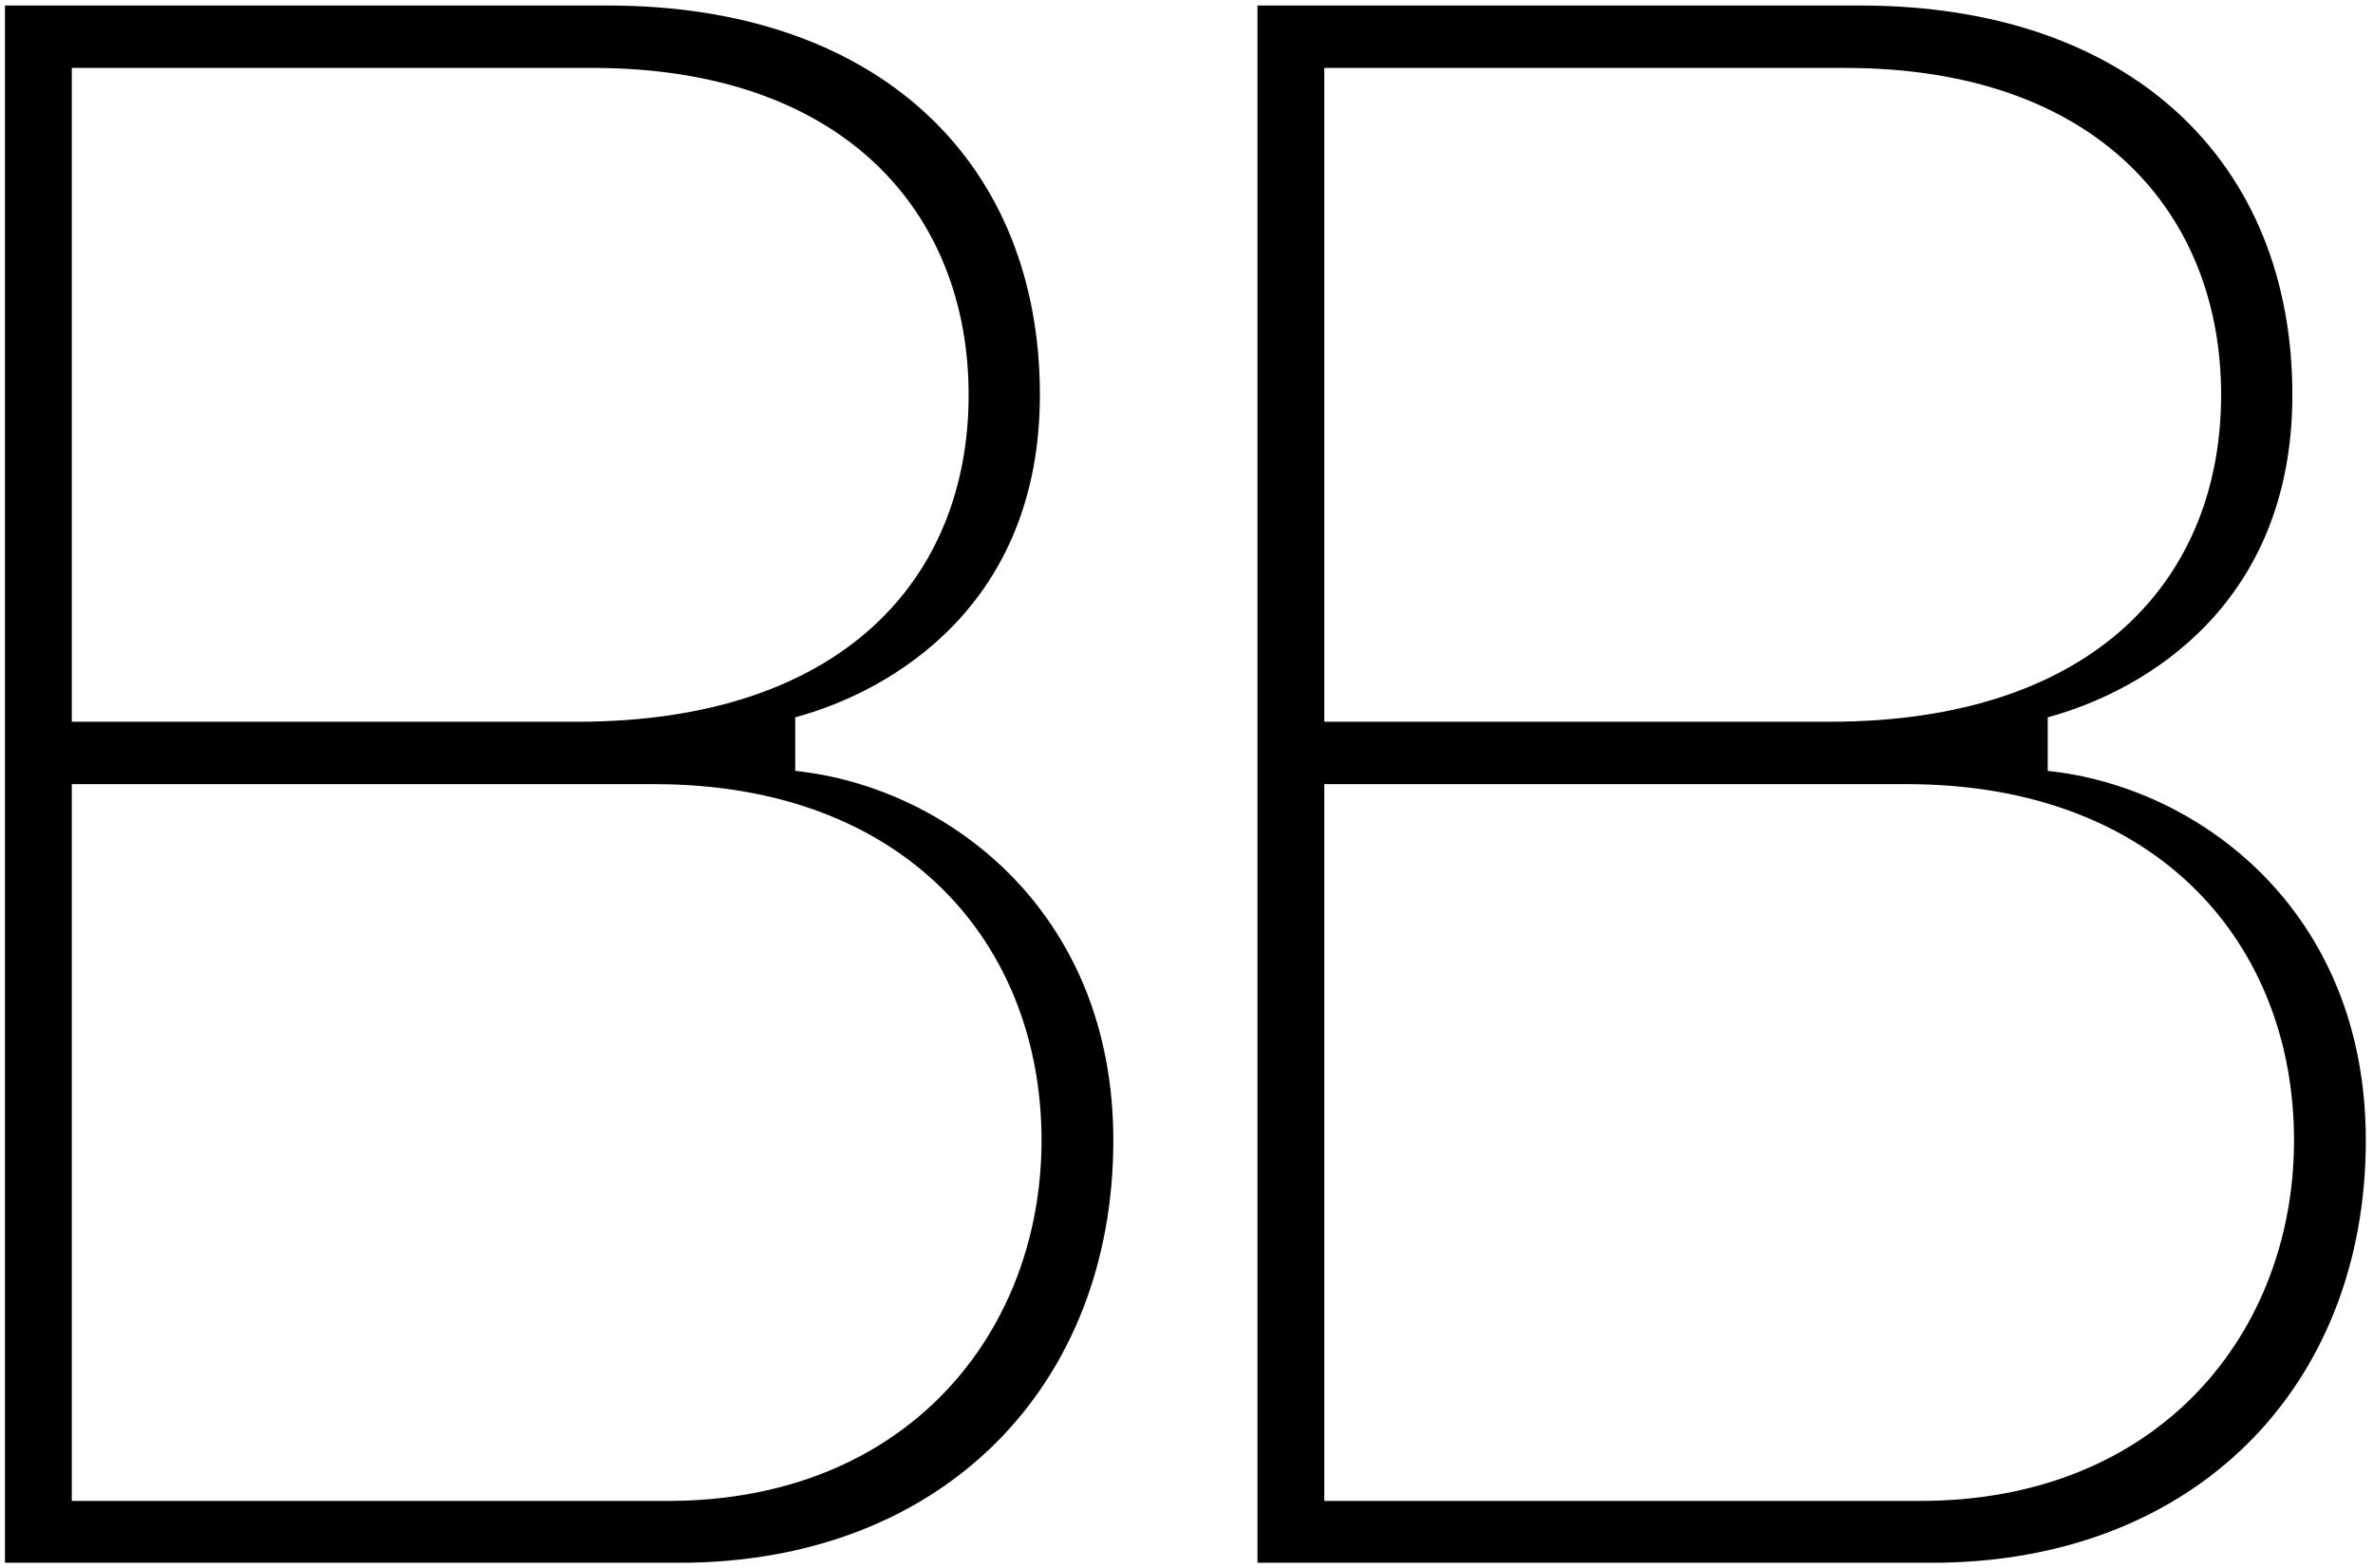 <?xml version="1.0" encoding="utf-8"?>
<!-- Generator: Adobe Illustrator 22.0.1, SVG Export Plug-In . SVG Version: 6.00 Build 0)  -->
<svg version="1.1" id="Calque_1" xmlns="http://www.w3.org/2000/svg" xmlns:xlink="http://www.w3.org/1999/xlink" x="0px" y="0px"
	 viewBox="0 0 429.7 283.9" style="enable-background:new 0 0 429.7 283.9;" xml:space="preserve">
<path d="M239.8,271.7V142h105.5c45.9,0,70.1,29.4,70.1,64.5c0,34.6-24.2,65.3-67.7,65.3H239.8z M239.8,130.7V12.3h94.3
	c45.9,0,68.1,26.6,68.1,59.2c0,33-22.6,59.2-70.9,59.2H239.8z M227.7,283h122.1c47.9,0,78.6-32.2,78.6-76.5
	c0-41.9-30.6-64.1-57.6-66.9v-9.7c17.7-4.8,44.3-20.5,44.3-58.4c0-42.3-29.4-70.5-78.2-70.5H227.7V283z M13,271.7V142h105.5
	c45.9,0,70.1,29.4,70.1,64.5c0,34.6-24.2,65.3-67.7,65.3H13z M13,130.7V12.3h94.3c45.9,0,68.1,26.6,68.1,59.2
	c0,33-22.6,59.2-70.9,59.2H13z M0.9,283H123c47.9,0,78.6-32.2,78.6-76.5c0-41.9-30.6-64.1-57.6-66.9v-9.7
	c17.7-4.8,44.3-20.5,44.3-58.4c0-42.3-29.4-70.5-78.2-70.5H0.9V283z"/>
</svg>
